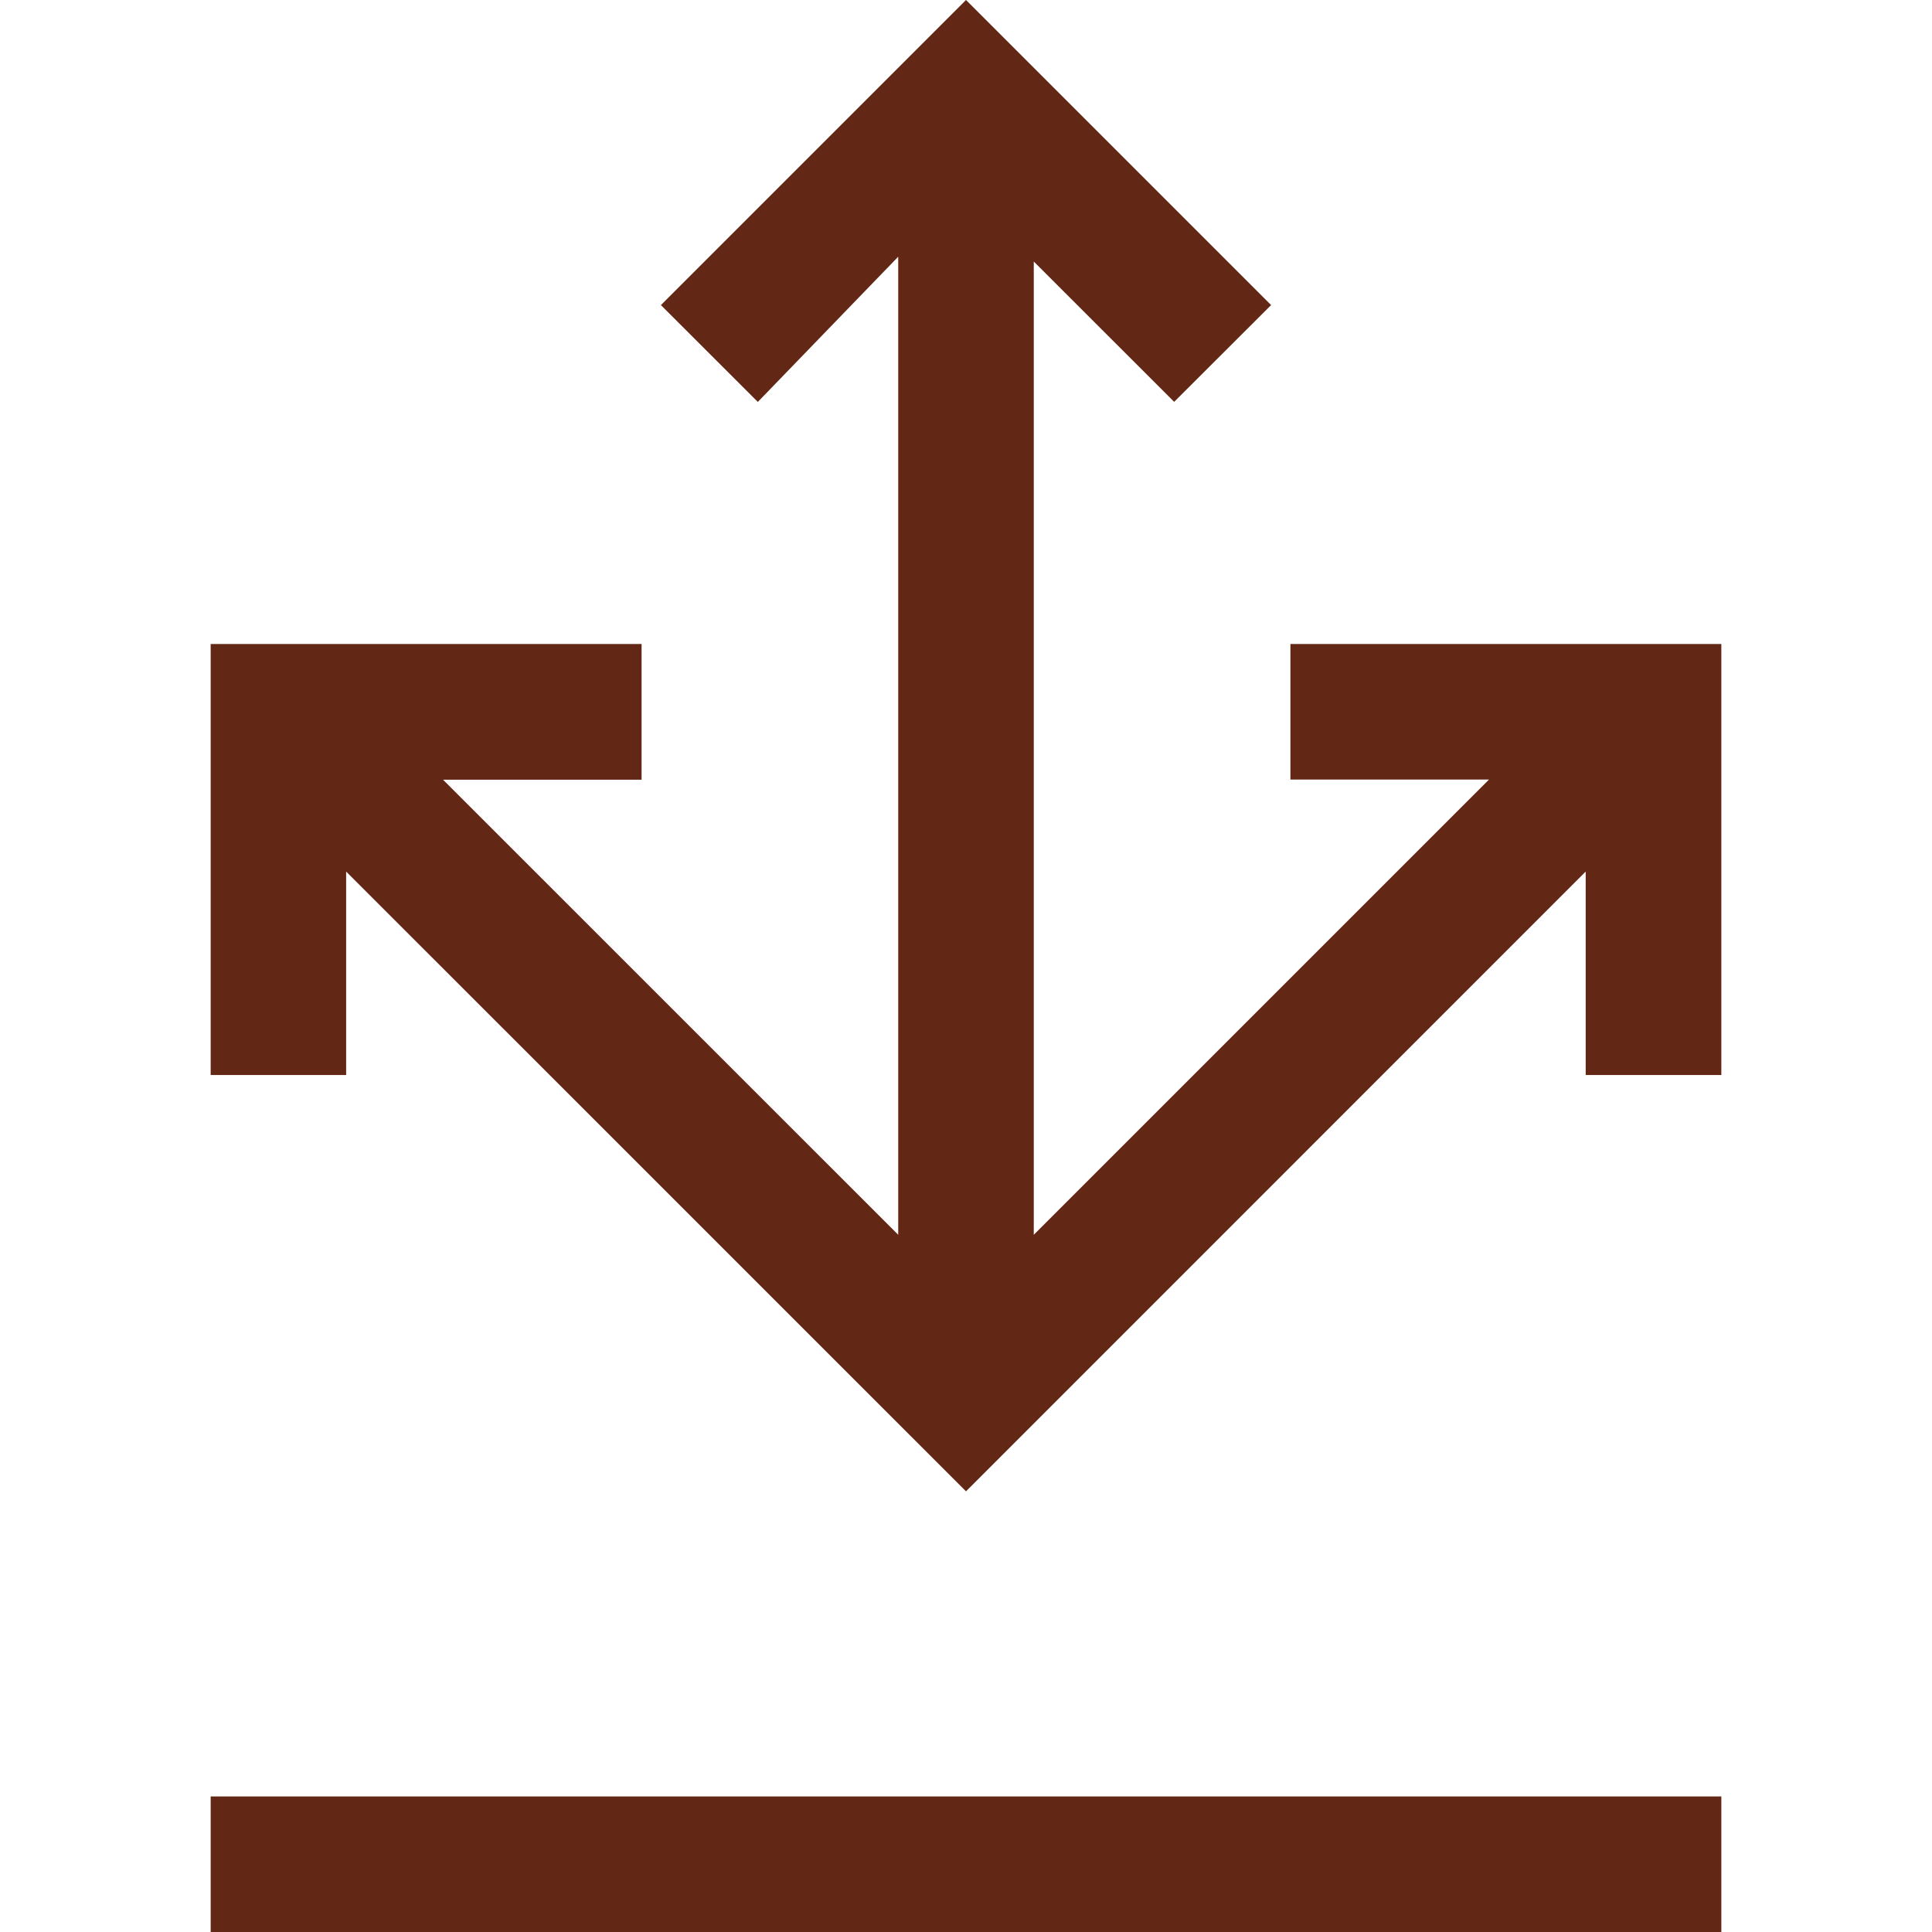 <svg role="img" width="32px" height="32px" viewBox="0 0 24 24" xmlns="http://www.w3.org/2000/svg"><title>JFrog Bintray</title><path fill="#622815" d="M2.617 22.316h18.766V24H2.617zm15.88-12.632l-5.655 5.655V3.249l1.744 1.743L15.79 3.79 12 0 8.21 3.79l1.204 1.203 1.744-1.804v12.15L5.504 9.686H7.97V8H2.617v5.354H4.3v-2.527L12 18.526l7.698-7.699v2.527h1.685V8H16.03v1.684z"/></svg>
